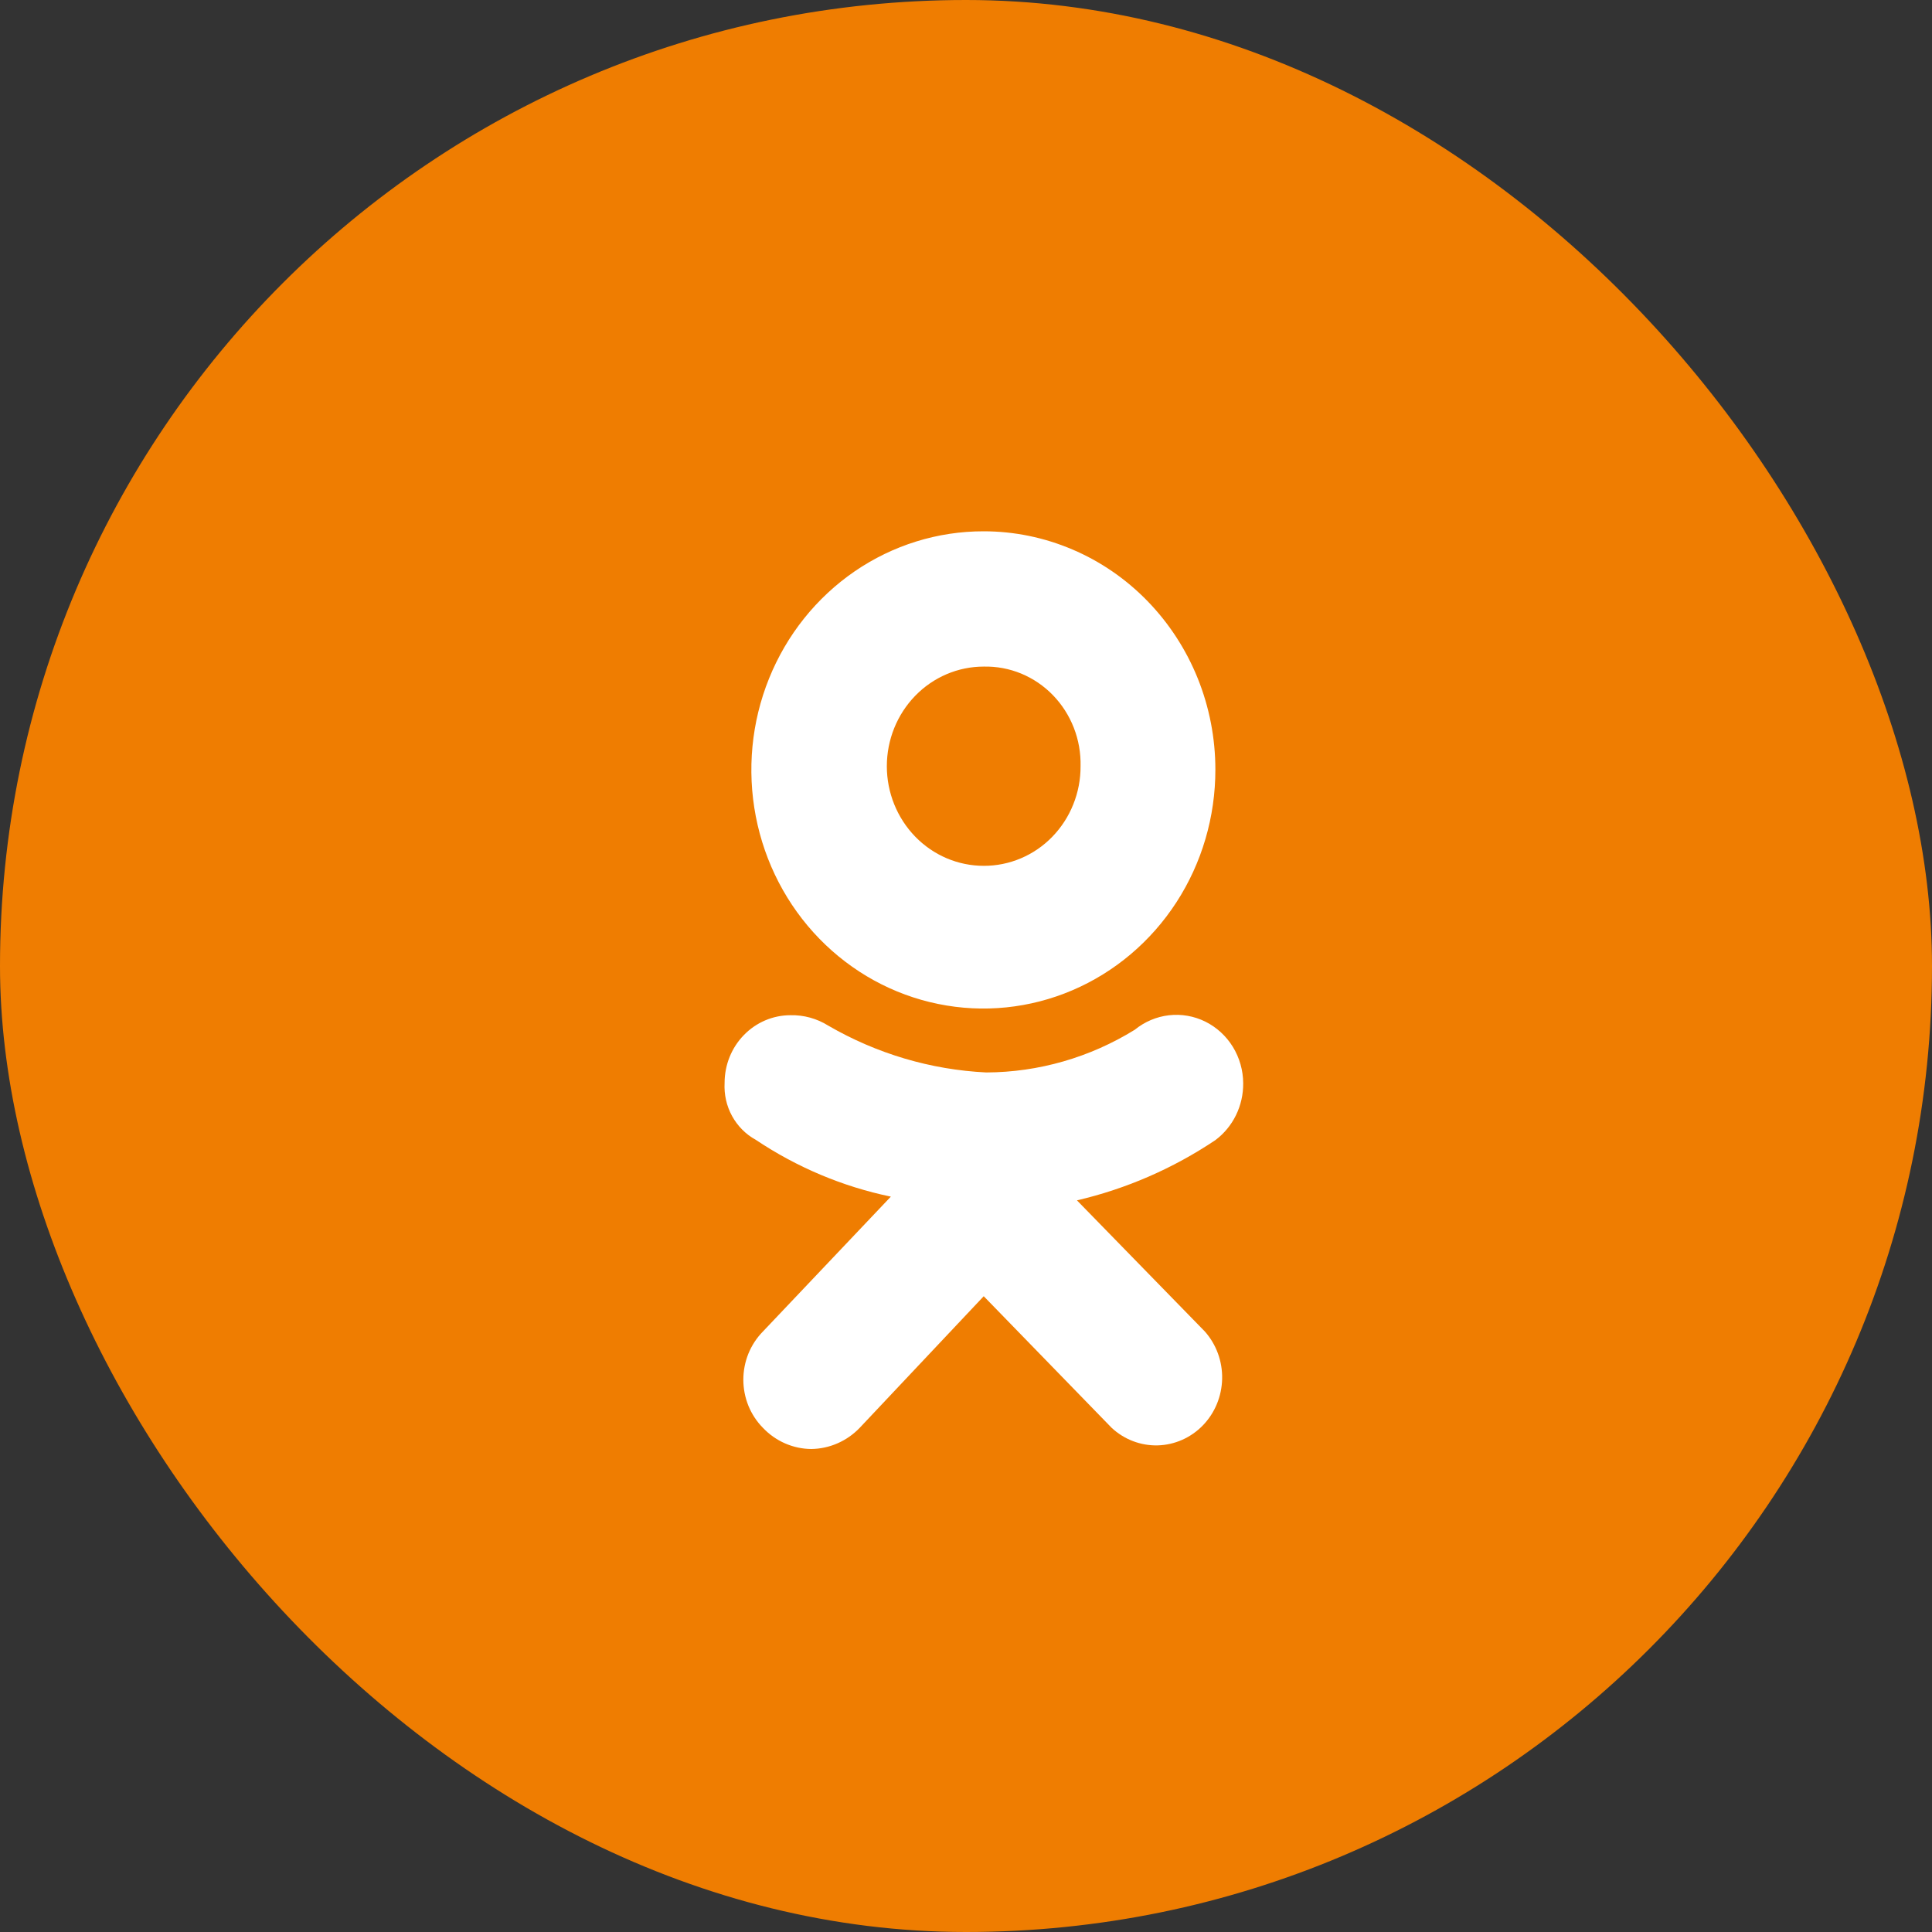 <svg width="100%" height="100%" viewBox="0 0 40 40" fill="none" xmlns="http://www.w3.org/2000/svg">
	<rect x="0" y="0" width="40" height="40" fill="#333333" stroke="none"/>
	<rect width="40" height="40" rx="20" fill="#EF7D01"></rect>
	<path d="M20.367 11C19.416 10.998 18.486 11.287 17.695 11.829C16.904 12.372 16.287 13.143 15.923 14.046C15.558 14.949 15.463 15.943 15.648 16.902C15.833 17.861 16.29 18.742 16.963 19.434C17.635 20.125 18.491 20.596 19.424 20.786C20.357 20.977 21.323 20.878 22.201 20.503C23.079 20.128 23.829 19.494 24.357 18.68C24.884 17.867 25.164 16.911 25.163 15.933C25.163 15.285 25.039 14.644 24.798 14.045C24.557 13.447 24.203 12.903 23.758 12.445C23.313 11.987 22.784 11.623 22.202 11.376C21.62 11.128 20.997 11 20.367 11ZM20.367 17.926C19.835 17.926 19.325 17.709 18.949 17.322C18.573 16.935 18.361 16.41 18.361 15.864C18.361 15.316 18.573 14.792 18.949 14.405C19.325 14.018 19.835 13.801 20.367 13.801C20.632 13.795 20.895 13.844 21.141 13.945C21.387 14.047 21.611 14.198 21.798 14.391C21.986 14.584 22.133 14.814 22.232 15.067C22.331 15.32 22.378 15.591 22.372 15.864C22.373 16.135 22.322 16.403 22.221 16.654C22.121 16.905 21.973 17.132 21.787 17.324C21.601 17.516 21.379 17.668 21.135 17.771C20.892 17.874 20.63 17.927 20.367 17.926ZM22.297 24.852C23.317 24.614 24.287 24.192 25.163 23.605C25.343 23.47 25.49 23.293 25.59 23.088C25.69 22.883 25.741 22.657 25.739 22.428C25.738 22.161 25.663 21.899 25.525 21.674C25.386 21.448 25.188 21.267 24.954 21.151C24.72 21.036 24.459 20.99 24.201 21.02C23.942 21.05 23.698 21.154 23.494 21.32C22.565 21.894 21.503 22.2 20.419 22.204C19.271 22.148 18.151 21.816 17.149 21.235C16.913 21.087 16.64 21.012 16.364 21.019C16.003 21.019 15.656 21.167 15.401 21.43C15.145 21.692 15.002 22.049 15.002 22.42C14.989 22.659 15.042 22.897 15.156 23.105C15.271 23.314 15.44 23.485 15.645 23.597C16.498 24.168 17.447 24.568 18.444 24.775L15.795 27.568C15.667 27.698 15.565 27.854 15.495 28.025C15.426 28.196 15.39 28.379 15.39 28.565C15.39 28.75 15.426 28.934 15.495 29.105C15.565 29.276 15.667 29.431 15.795 29.561C15.926 29.699 16.082 29.809 16.254 29.884C16.426 29.959 16.611 29.999 16.798 30C17.175 29.995 17.535 29.837 17.8 29.561L20.367 26.837L23.015 29.561C23.276 29.804 23.618 29.934 23.97 29.925C24.321 29.915 24.656 29.767 24.904 29.511C25.152 29.255 25.295 28.91 25.303 28.548C25.311 28.186 25.183 27.836 24.946 27.568L22.297 24.852Z" fill="white"></path>
</svg>